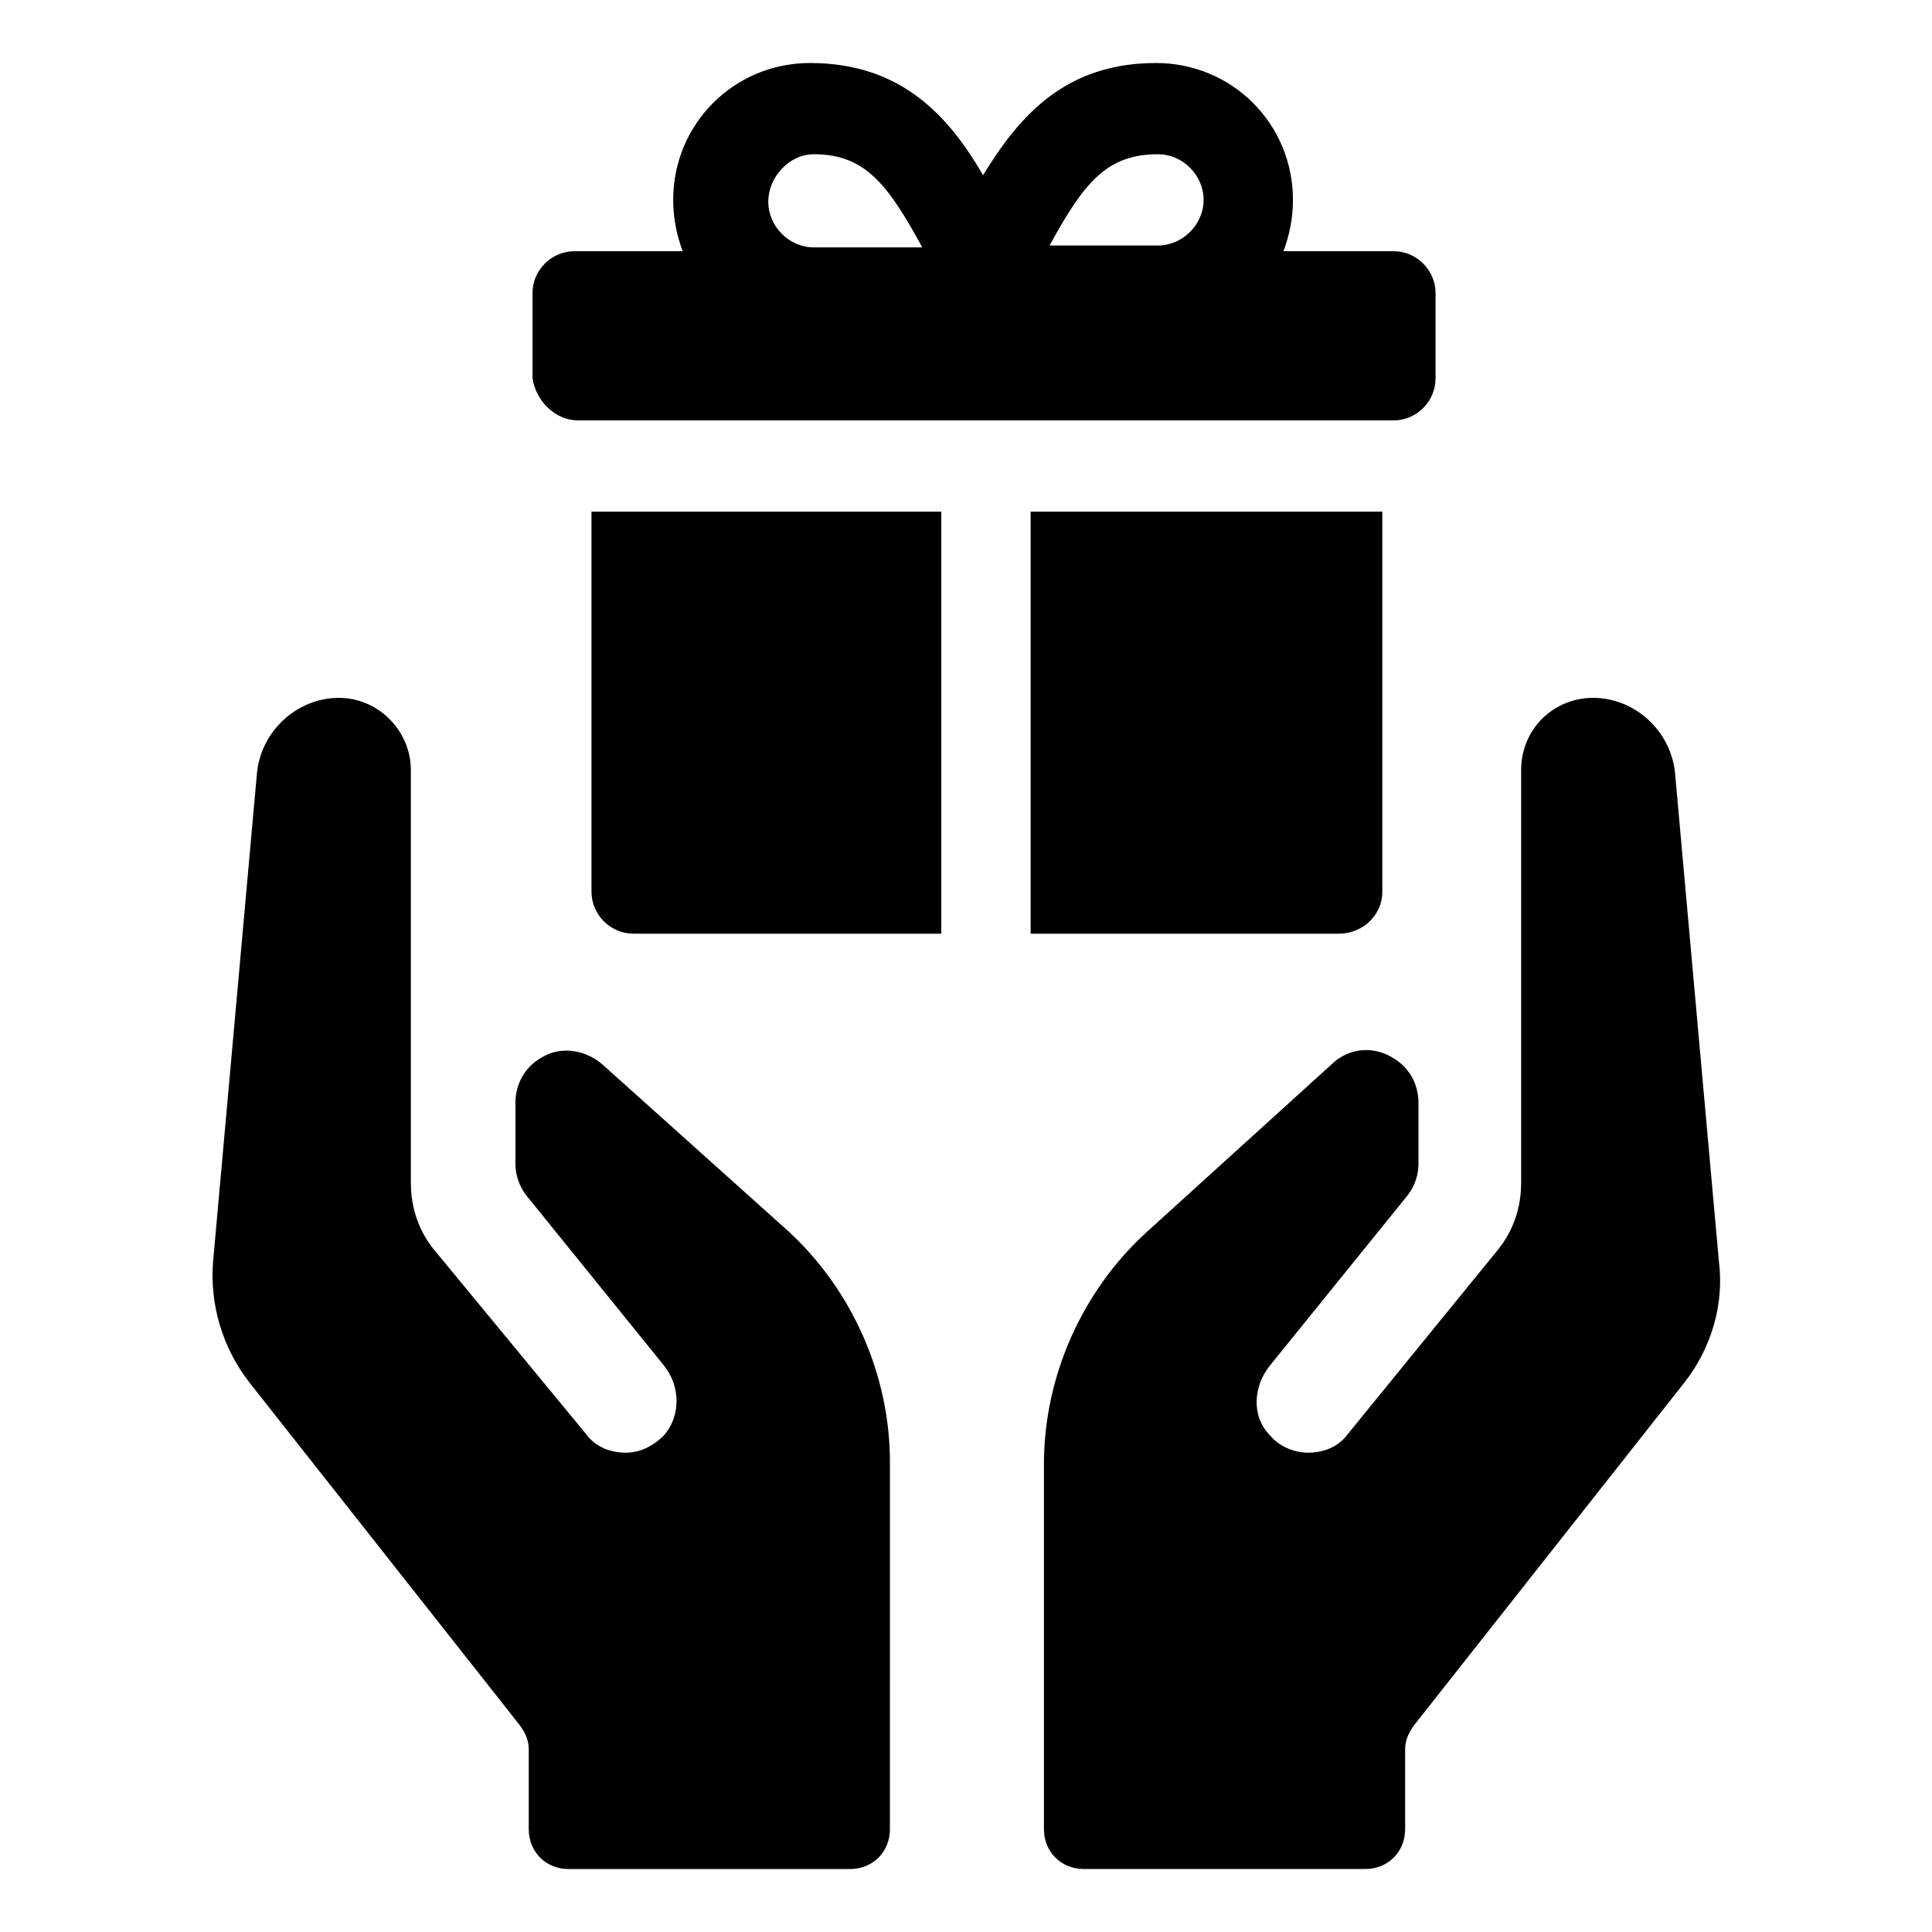 <?xml version="1.0" encoding="UTF-8"?>
<!-- Uploaded to: ICON Repo, www.svgrepo.com, Generator: ICON Repo Mixer Tools -->
<svg fill="#000000" width="800px" height="800px" version="1.1" viewBox="144 144 512 512" xmlns="http://www.w3.org/2000/svg">
 <g>
  <path d="m303.77 426.2c-4.535-4.031-11.082-5.039-16.121-2.016-4.535 2.519-7.055 7.055-7.055 12.09v16.121c0 3.023 1.008 6.047 3.023 8.566l36.273 44.84c4.535 5.543 4.535 13.602 0 18.641-3.023 3.023-6.551 4.535-10.078 4.535-4.031 0-8.062-1.512-10.578-5.039l-40.301-48.867c-4.031-5.039-6.047-11.082-6.047-17.633v-109.33c0-10.078-8.062-18.641-18.137-19.145-11.586-0.504-21.664 8.566-22.672 20.152l-11.586 128.98c-1.008 11.586 2.519 23.176 9.574 32.242l71.539 90.688c1.512 2.016 2.519 4.031 2.519 6.551v21.16c0 6.047 4.535 10.578 10.578 10.578h74.562c6.047 0 10.578-4.535 10.578-10.578l0.004-97.238c0-23.176-10.078-45.848-27.207-61.465z"/>
  <path d="m599.51 478.09-11.586-128.98c-1.008-11.586-11.082-20.656-22.672-20.152-10.078 0.504-18.137 8.566-18.137 19.145v109.33c0 6.551-2.016 12.594-6.047 17.633l-39.801 48.871c-2.519 3.527-6.551 5.039-10.578 5.039-3.527 0-7.559-1.512-10.078-4.535-5.039-5.039-4.535-13.098 0-18.641l36.273-44.84c2.016-2.519 3.023-5.543 3.023-8.566v-16.121c0-5.039-2.519-9.574-7.055-12.09-5.039-3.023-11.586-2.519-16.121 2.016l-48.871 44.332c-17.129 15.617-27.207 38.289-27.207 61.465v96.73c0 6.047 4.535 10.578 10.578 10.578l74.566 0.004c6.047 0 10.578-4.535 10.578-10.578v-21.16c0-2.519 1.008-4.535 2.519-6.551l71.539-90.688c7.059-9.066 10.586-20.656 9.074-32.242z"/>
  <path d="m297.22 255.41h216.13c6.047 0 11.082-5.039 11.082-11.082v-22.672c0-6.047-5.039-11.082-11.082-11.082h-29.223c1.512-4.031 2.519-8.566 2.519-13.602 0-20.152-16.121-36.273-36.273-36.273-24.184 0-36.273 14.105-45.848 29.727-9.07-15.617-21.664-29.727-45.848-29.727-20.152 0-36.273 16.121-36.273 36.273 0 5.039 1.008 9.574 2.519 13.602h-28.719c-6.047 0-11.082 5.039-11.082 11.082v22.672c1.008 6.043 6.047 11.082 12.094 11.082zm153.66-70.535c6.551 0 12.09 5.543 12.09 12.09 0 6.551-5.543 12.09-12.09 12.09h-28.719c9.07-16.621 15.117-24.18 28.719-24.18zm-91.188 0c13.602 0 19.648 8.062 28.719 24.688h-28.719c-6.551 0-12.09-5.543-12.09-12.09-0.004-6.551 5.539-12.598 12.09-12.598z"/>
  <path d="m300.75 380.35c0 6.047 5.039 11.082 11.082 11.082h81.617l0.004-111.84h-92.703z"/>
  <path d="m510.33 380.35v-100.76h-93.203v111.85h81.617c6.547-0.004 11.586-5.043 11.586-11.086z"/>
 </g>
</svg>